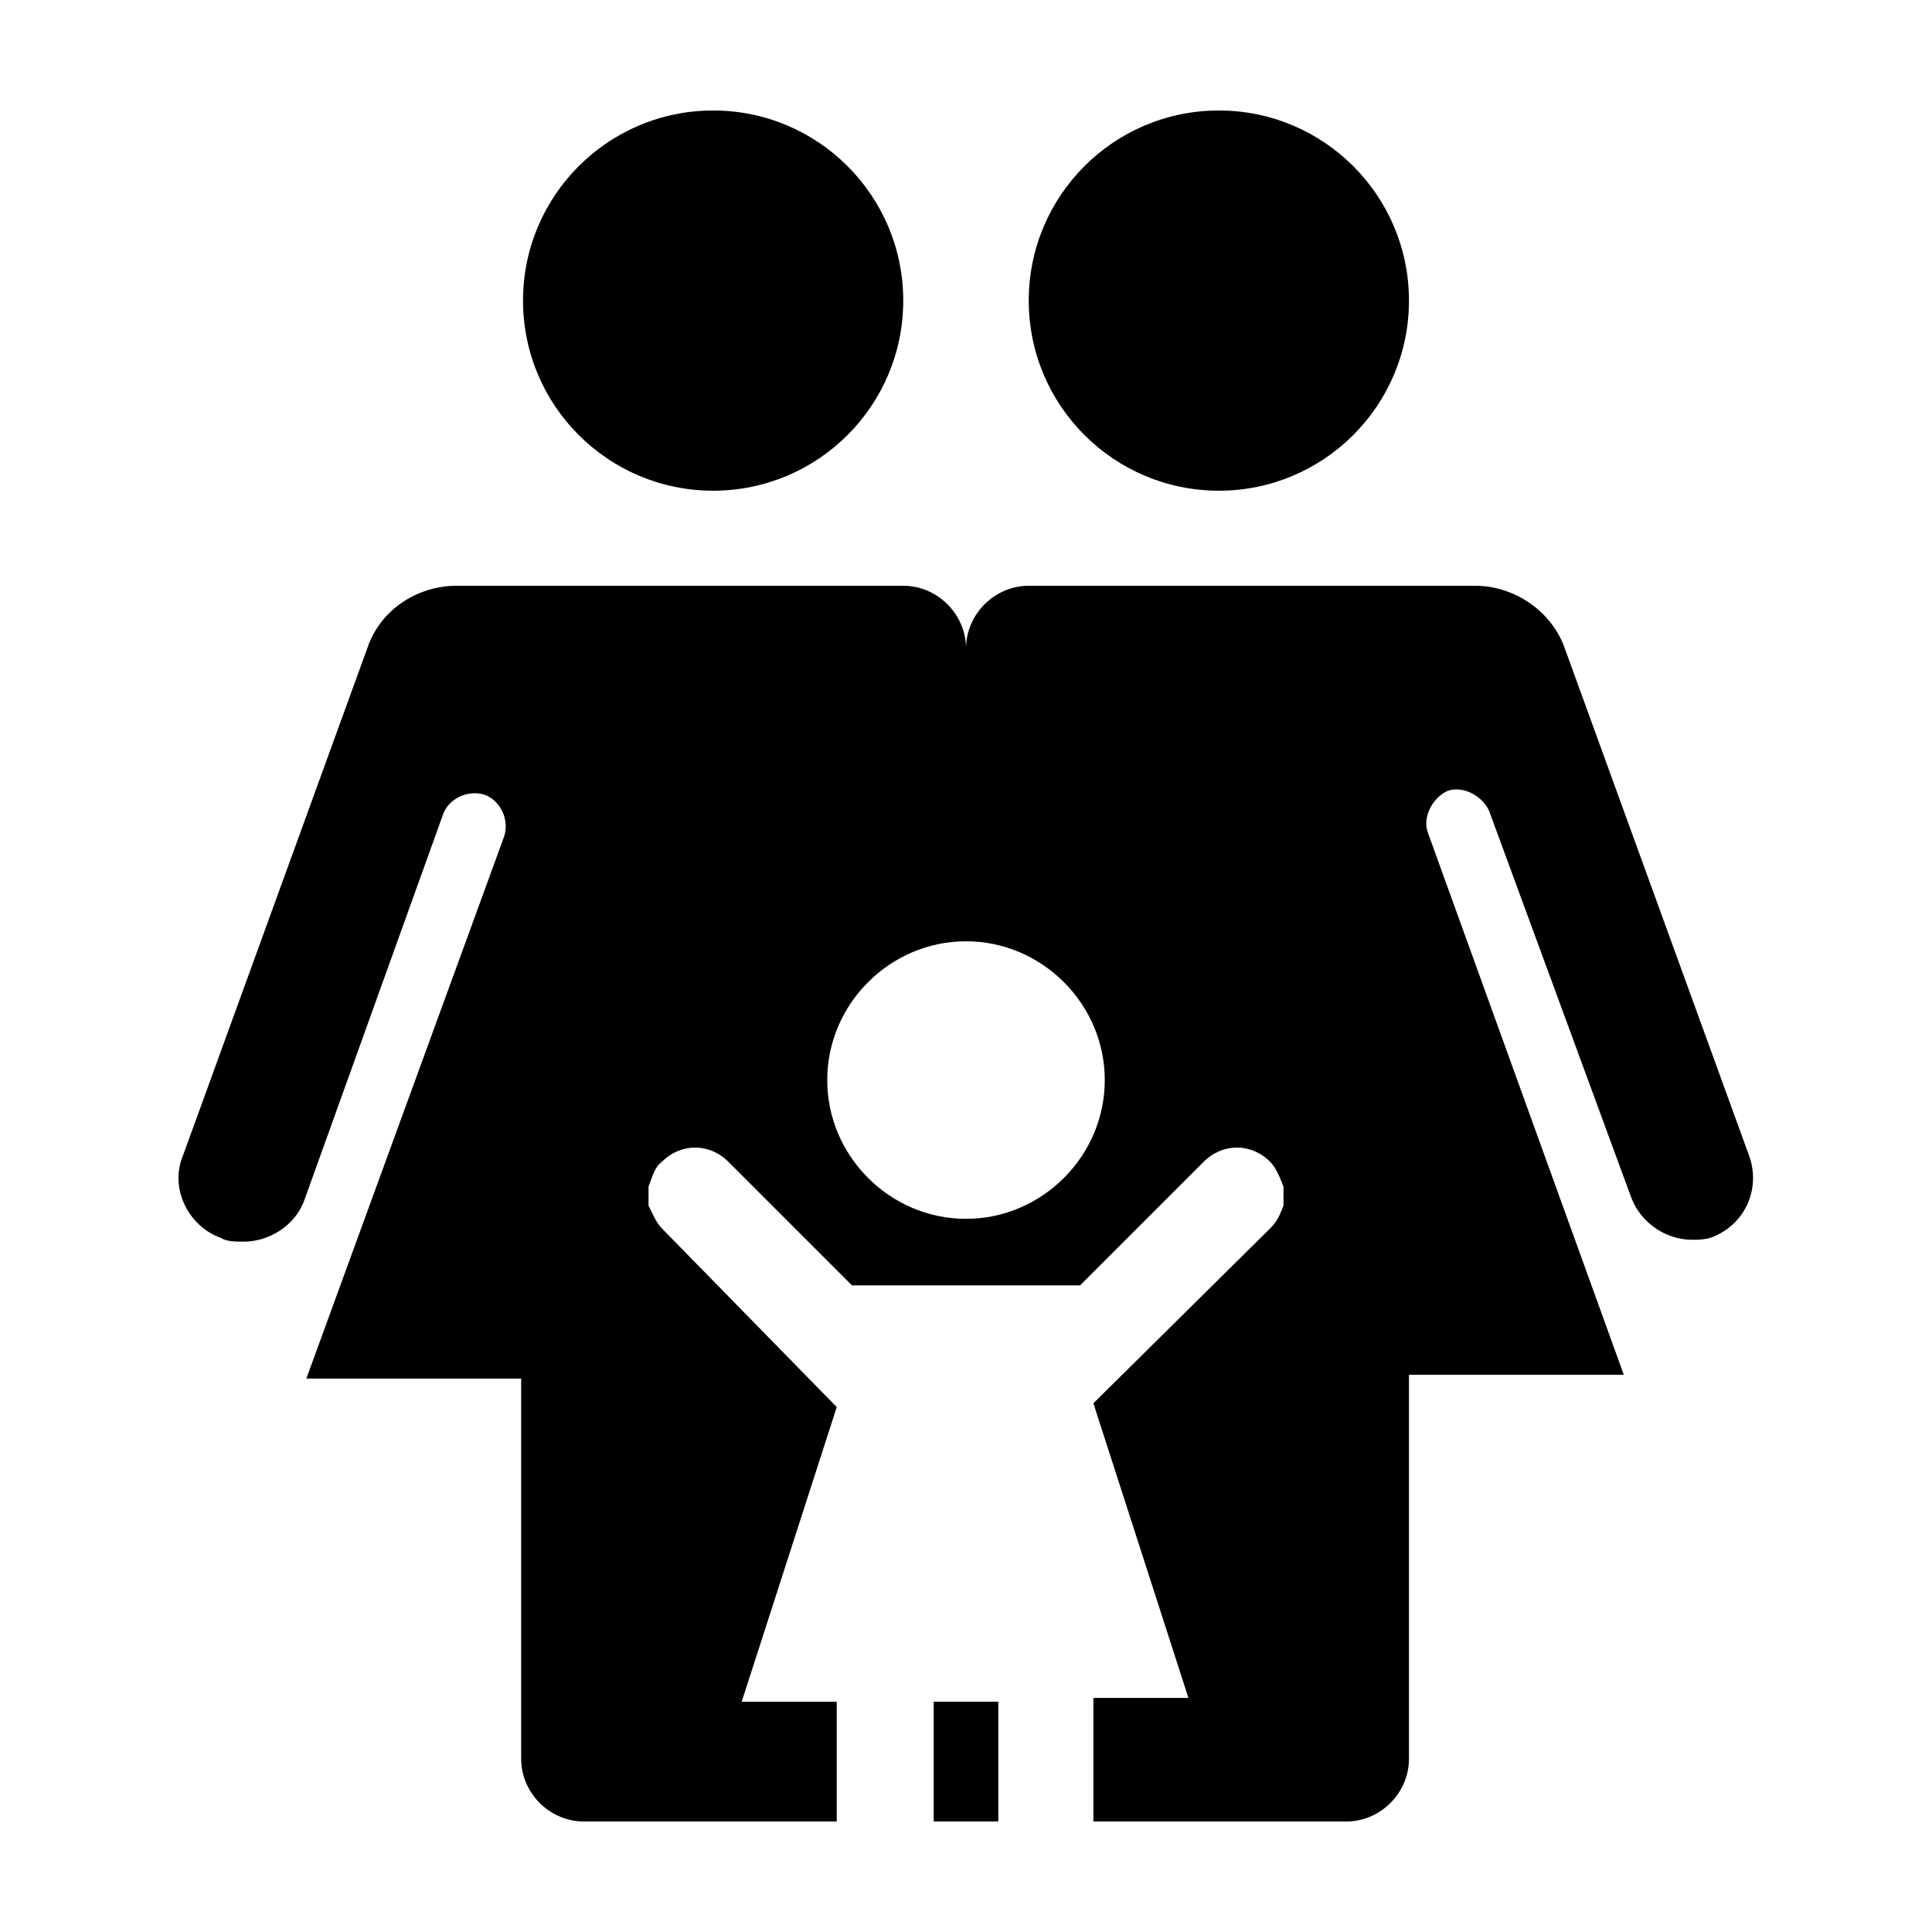 <?xml version="1.0" encoding="UTF-8"?>
<!-- The Best Svg Icon site in the world: iconSvg.co, Visit us! https://iconsvg.co -->
<svg fill="#000000" width="800px" height="800px" version="1.1" viewBox="144 144 512 512" xmlns="http://www.w3.org/2000/svg">
 <g>
  <path d="m383.37 223.66c0 27.824-22.555 50.383-50.379 50.383-27.824 0-50.383-22.559-50.383-50.383 0-27.824 22.559-50.379 50.383-50.379 27.824 0 50.379 22.555 50.379 50.379"/>
  <path d="m517.39 223.66c0 27.824-22.559 50.383-50.383 50.383-27.824 0-50.379-22.559-50.379-50.383 0-27.824 22.555-50.379 50.379-50.379 27.824 0 50.383 22.555 50.383 50.379"/>
  <path d="m607.57 450.38-48.871-134.52c-3.527-10.078-13.602-16.625-23.68-16.625h-118.39c-9.07 0-16.625 7.559-16.625 16.625 0-9.07-7.559-16.625-16.625-16.625h-118.39c-10.078 0-20.152 6.047-23.68 16.625l-48.871 134.52c-3.527 8.566 1.512 18.641 10.078 21.664 1.512 1.008 4.031 1.008 6.047 1.008 6.551 0 13.602-4.031 16.121-11.082l36.773-102.27c1.512-4.031 6.551-6.551 11.082-5.039 4.031 1.512 6.551 6.551 5.039 11.082l-52.395 143.59h56.93v100.76c0 9.07 7.559 16.625 16.625 16.625h67.008v-31.738h-25.191l25.191-78.09-46.348-47.359c-1.512-1.512-2.519-4.031-3.527-6.047v-5.039c1.008-2.519 1.512-5.039 3.527-6.551 5.039-5.039 12.594-5.039 17.633 0l32.746 32.746h60.457l32.746-32.746c5.039-5.039 12.594-5.039 17.633 0 1.512 1.512 2.519 4.031 3.527 6.551v5.039c-1.008 2.519-1.512 4.031-3.527 6.047l-46.852 46.352 25.191 78.09h-25.191v32.746h67.008c9.07 0 16.625-7.559 16.625-16.625v-101.77h56.93l-51.891-143.59c-1.512-4.031 1.008-9.07 5.039-11.082 4.031-1.512 9.07 1.008 11.082 5.039l37.785 102.78c2.519 6.551 9.07 11.082 16.121 11.082 1.512 0 4.031 0 6.047-1.008 8.059-3.527 12.09-12.594 9.066-21.16zm-207.57 16.625c-20.152 0-36.777-16.625-36.777-36.777 0-20.152 16.625-36.777 36.777-36.777s36.777 16.625 36.777 36.777c0 20.152-16.625 36.777-36.777 36.777z"/>
  <path d="m400 594.97h-8.566v31.738h17.129v-31.738z"/>
 </g>
</svg>